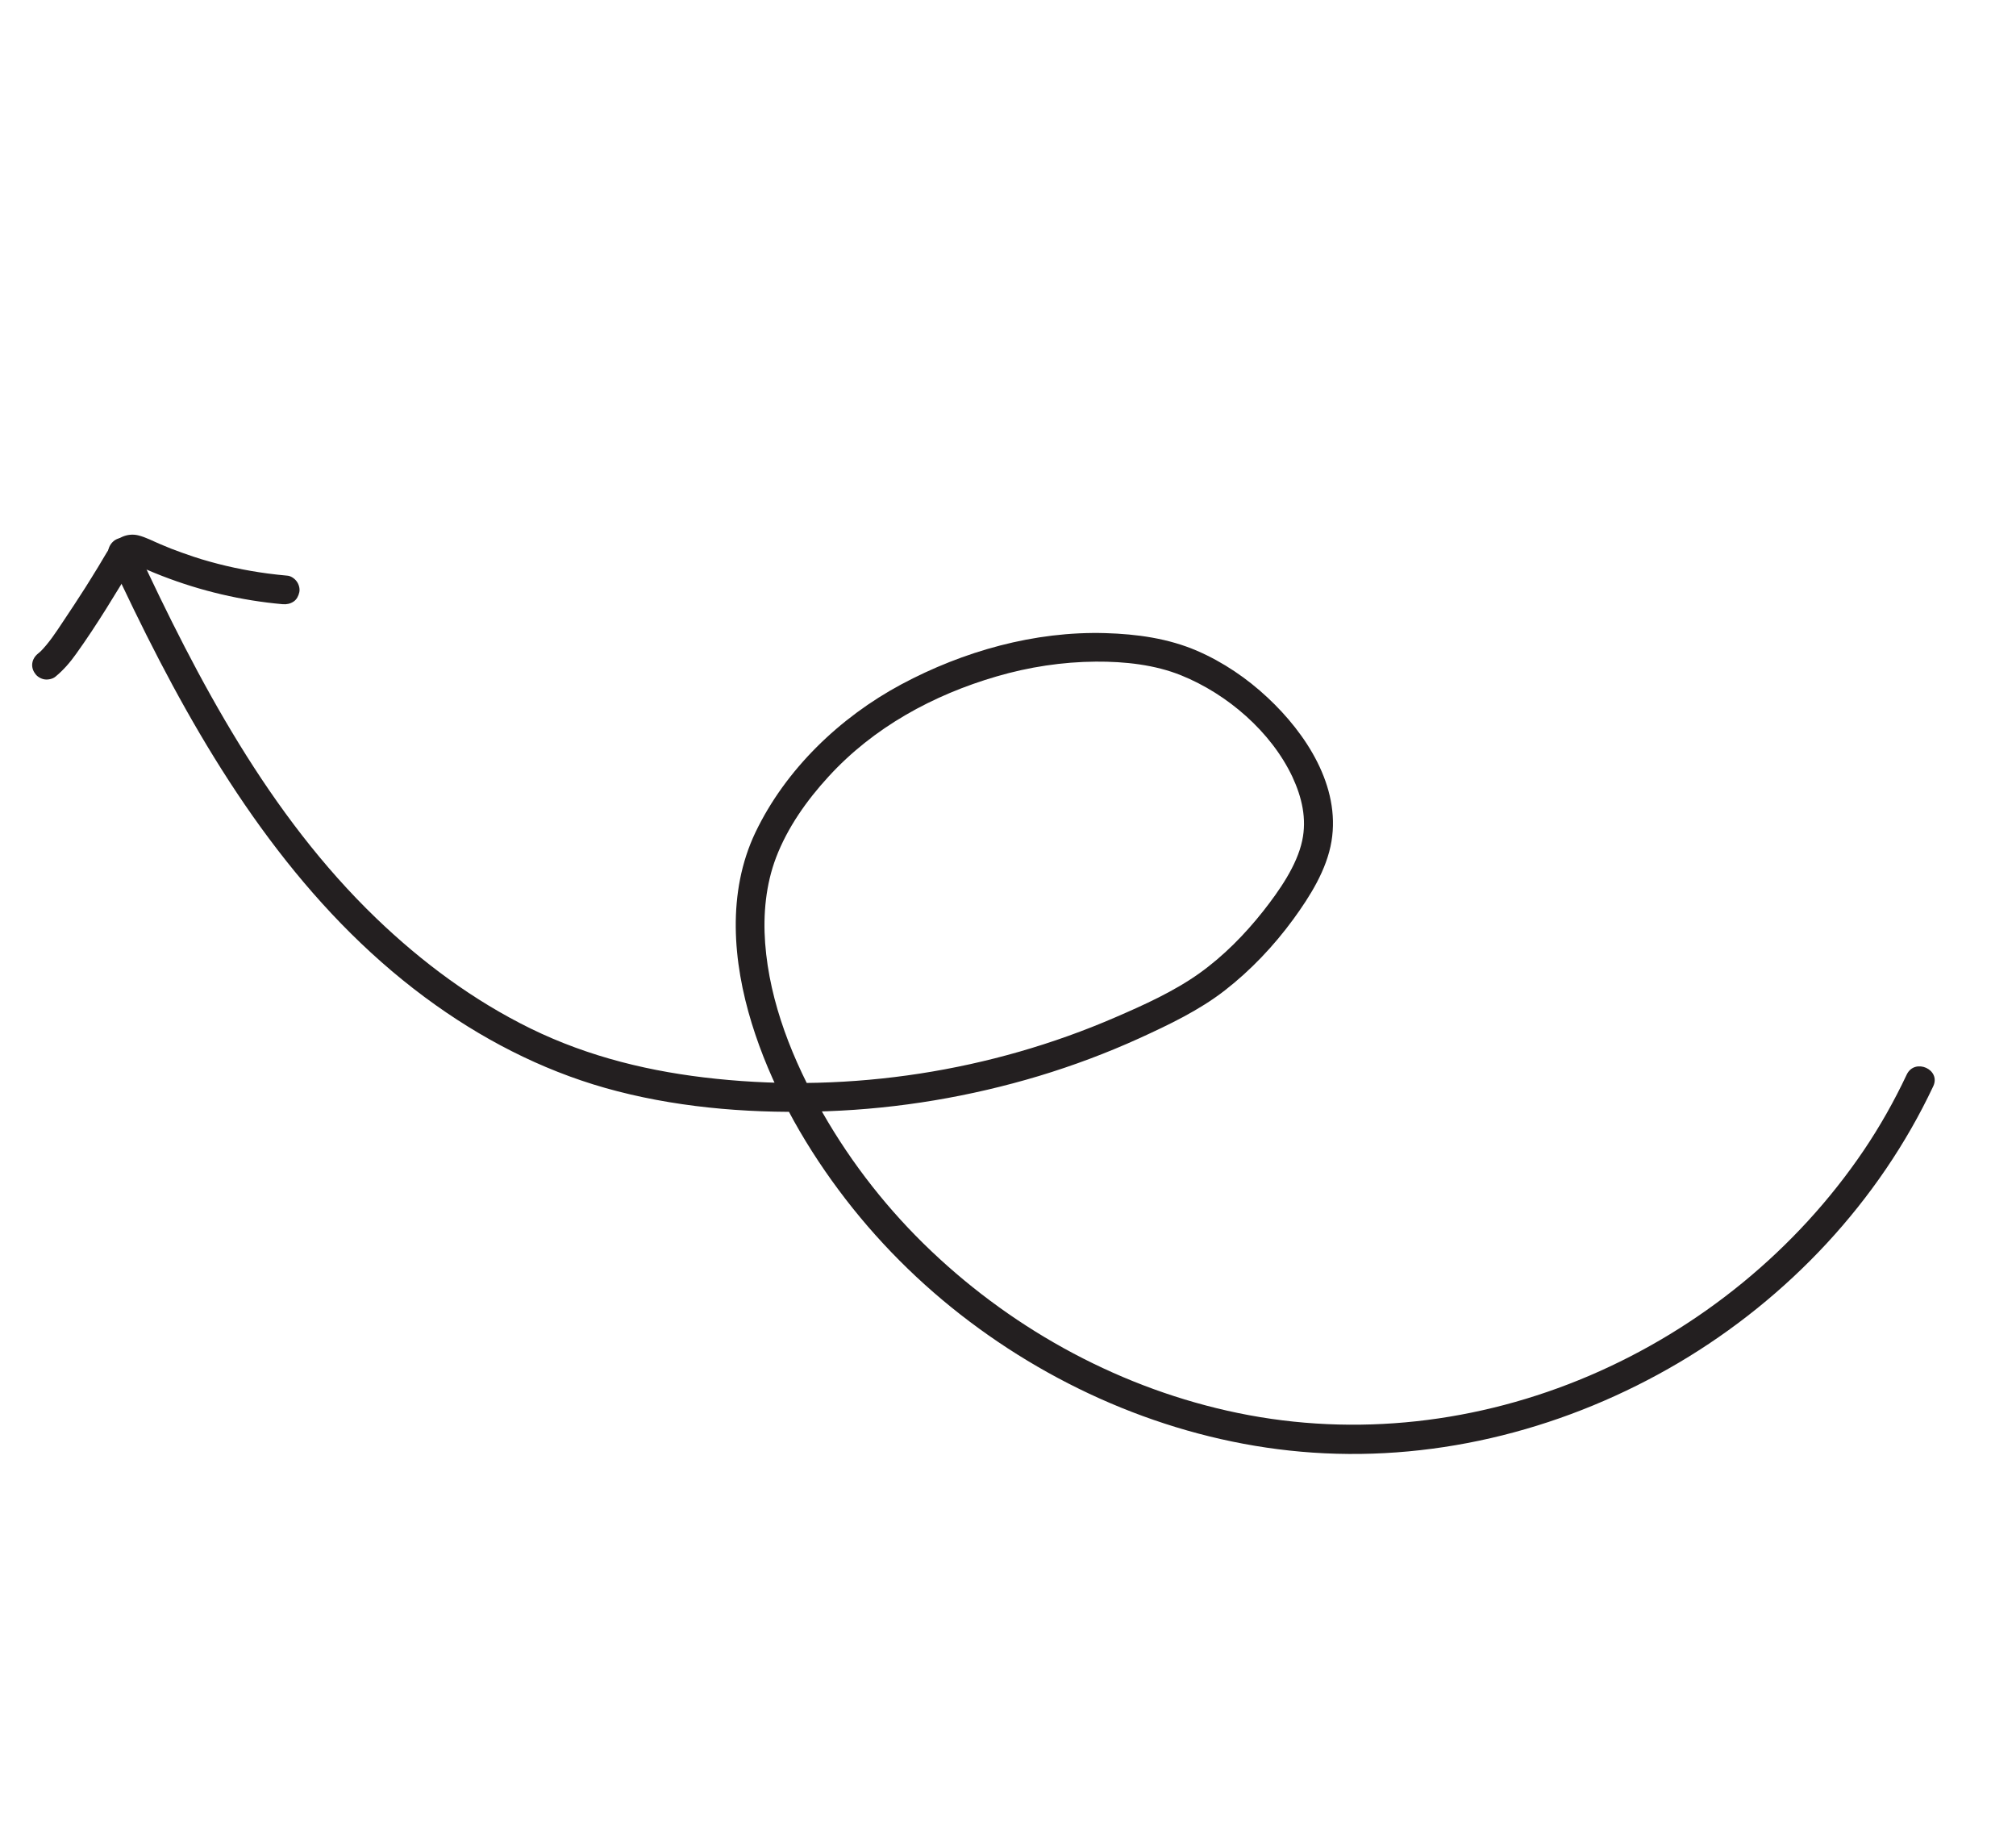 <svg width="100" height="91" viewBox="0 0 100 91" fill="none" xmlns="http://www.w3.org/2000/svg">
<path d="M95.895 53.869C93.204 59.585 88.694 64.374 83.263 67.584C77.8 70.806 71.469 72.468 65.117 72.037C58.97 71.62 53.005 69.239 48.099 65.541C45.642 63.693 43.439 61.487 41.603 59.017C39.752 56.531 38.206 53.72 37.29 50.752C36.347 47.694 36.056 44.257 37.469 41.285C38.972 38.148 41.657 35.577 44.702 33.942C47.787 32.291 51.322 31.295 54.834 31.397C56.392 31.443 57.954 31.657 59.389 32.279C60.666 32.832 61.857 33.64 62.874 34.592C64.784 36.373 66.5 38.989 66.046 41.723C65.812 43.131 64.983 44.446 64.154 45.584C63.189 46.905 62.038 48.12 60.75 49.12C59.48 50.106 57.976 50.821 56.522 51.486C54.903 52.222 53.24 52.844 51.537 53.359C48.134 54.381 44.599 54.978 41.045 55.107C37.576 55.234 34.001 54.988 30.632 54.118C27.384 53.286 24.359 51.794 21.631 49.859C15.558 45.557 11.305 39.285 7.915 32.766C7.038 31.079 6.214 29.371 5.415 27.646C5.25 27.296 5.486 26.852 5.827 26.722C6.208 26.576 6.586 26.783 6.751 27.134C9.826 33.751 13.34 40.413 18.652 45.528C20.924 47.715 23.485 49.615 26.318 51.005C29.224 52.427 32.314 53.167 35.523 53.499C42.231 54.2 49.148 53.126 55.333 50.447C56.754 49.833 58.224 49.169 59.489 48.27C60.692 47.41 61.746 46.339 62.659 45.184C63.453 44.174 64.33 42.925 64.593 41.69C64.827 40.604 64.581 39.541 64.105 38.52C63.049 36.288 60.884 34.42 58.598 33.495C57.289 32.962 55.787 32.802 54.364 32.811C52.697 32.822 51.032 33.078 49.44 33.543C46.288 34.46 43.327 36.072 41.097 38.514C40.021 39.685 39.066 41.033 38.496 42.524C37.985 43.87 37.849 45.333 37.953 46.764C38.174 49.738 39.34 52.618 40.809 55.19C42.254 57.717 44.079 60.038 46.198 62.046C50.407 66.043 55.711 68.899 61.405 70.073C67.265 71.282 73.339 70.57 78.833 68.225C84.307 65.888 89.104 61.986 92.442 57.057C93.254 55.856 93.965 54.594 94.582 53.284C94.985 52.455 96.288 53.036 95.895 53.869Z" fill="#231F20"/>
<path d="M1.873 32.423C1.95 32.363 2.017 32.299 2.092 32.232C2.046 32.273 2.003 32.32 1.957 32.361C2.419 31.907 2.775 31.357 3.13 30.822C3.506 30.264 3.873 29.702 4.237 29.133C4.443 28.809 4.645 28.478 4.848 28.147C4.814 28.198 4.787 28.247 4.755 28.305C4.992 27.923 5.208 27.526 5.454 27.148C5.75 26.682 6.307 26.415 6.857 26.549C7.246 26.645 7.606 26.844 7.98 26.999C8.32 27.145 8.663 27.282 9.008 27.402C9.4 27.543 9.795 27.675 10.186 27.794C10.126 27.778 10.073 27.76 10.011 27.738C11.086 28.062 12.179 28.294 13.294 28.442C13.608 28.482 13.929 28.52 14.255 28.548C14.427 28.559 14.617 28.693 14.716 28.831C14.824 28.974 14.886 29.195 14.846 29.372C14.807 29.548 14.722 29.726 14.563 29.833C14.398 29.942 14.221 29.979 14.023 29.963C11.976 29.783 9.961 29.306 8.052 28.566C7.792 28.467 7.535 28.358 7.279 28.25C7.029 28.138 6.779 28.005 6.517 27.921C6.576 27.936 6.629 27.954 6.691 27.977C6.623 27.957 6.556 27.944 6.477 27.936C6.538 27.936 6.602 27.942 6.663 27.942C6.608 27.939 6.556 27.944 6.507 27.955C6.57 27.939 6.632 27.923 6.698 27.913C6.655 27.922 6.608 27.94 6.571 27.962C6.628 27.932 6.686 27.902 6.741 27.866C6.697 27.89 6.662 27.919 6.627 27.948C6.673 27.907 6.716 27.86 6.761 27.819C6.683 27.895 6.624 27.98 6.566 28.07C6.6 28.019 6.628 27.97 6.659 27.912C5.735 29.44 4.82 30.971 3.781 32.42C3.483 32.841 3.149 33.23 2.746 33.56C2.607 33.675 2.377 33.717 2.206 33.691C2.035 33.664 1.84 33.555 1.745 33.408C1.5 33.088 1.565 32.679 1.873 32.423Z" fill="#231F20"/>
</svg>
